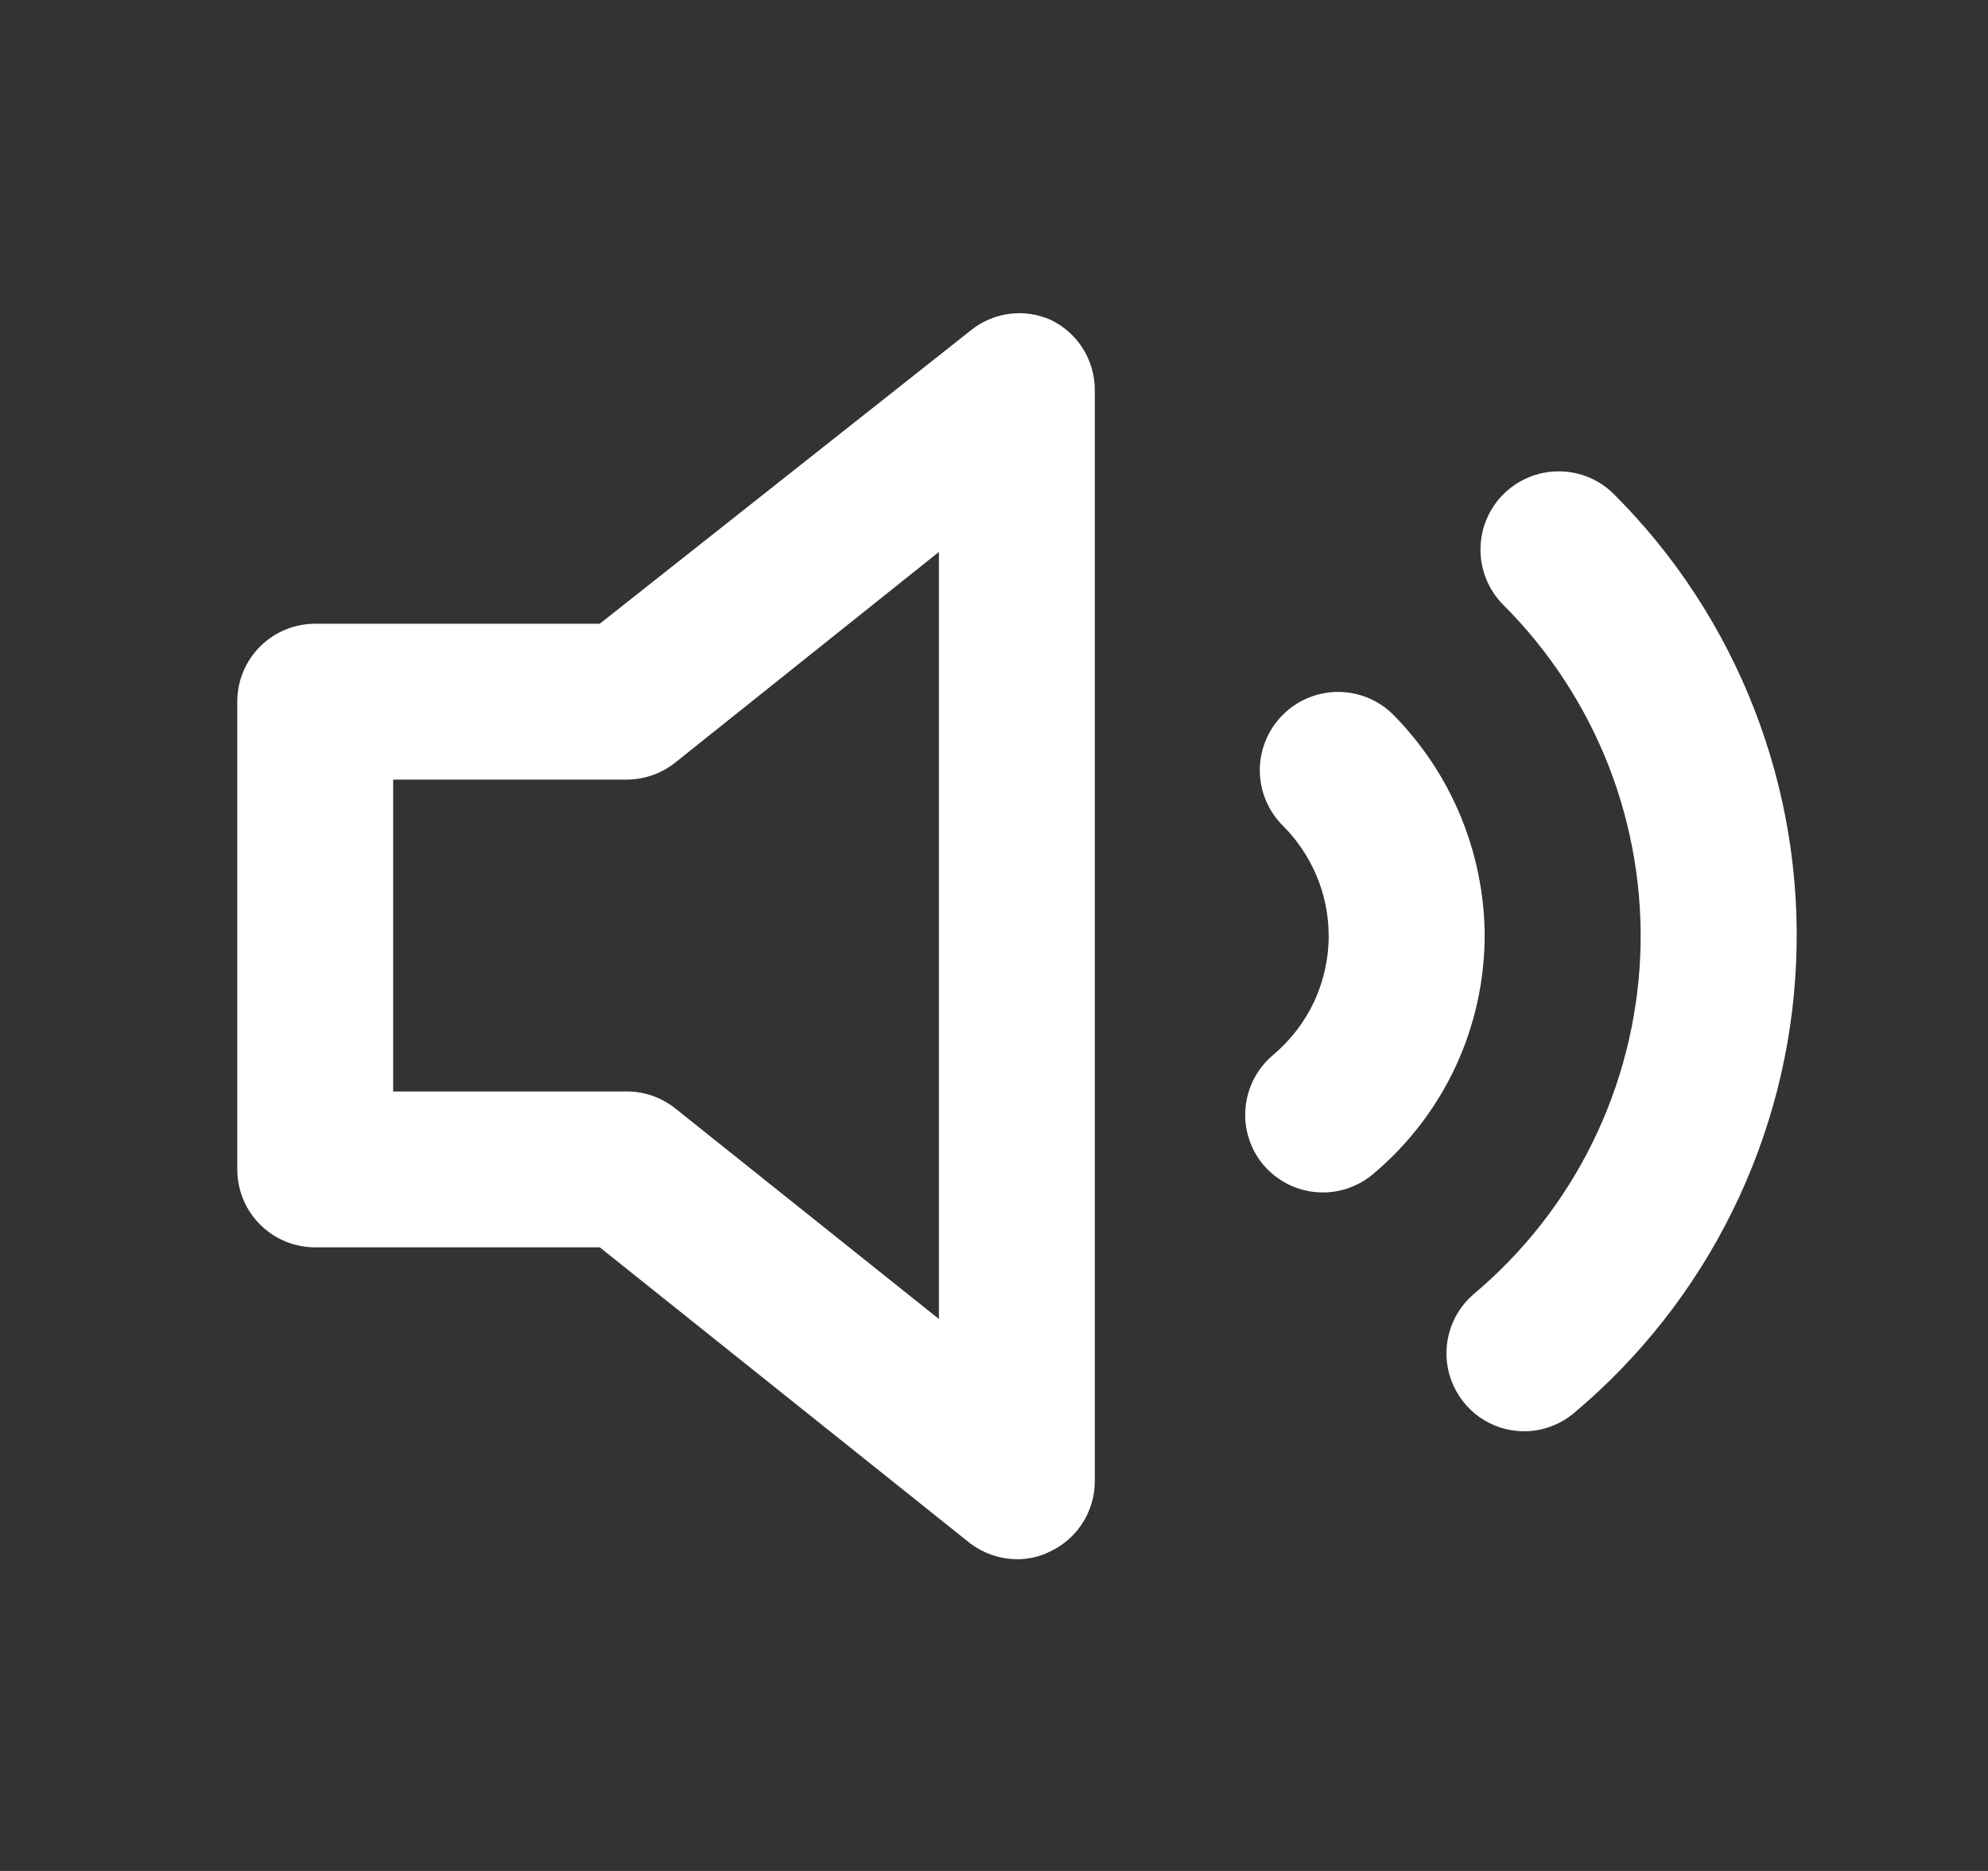 <svg width="17" height="16" viewBox="0 0 17 16" fill="none" xmlns="http://www.w3.org/2000/svg">
<rect x="0" y="0" width="17" height="16" fill="#333333" stroke="none"/>
<path d="M8.982 2.734C8.874 2.687 8.755 2.669 8.638 2.683C8.521 2.698 8.41 2.742 8.316 2.814L5.129 5.334H2.696C2.519 5.334 2.349 5.404 2.224 5.529C2.099 5.654 2.029 5.823 2.029 6V10C2.029 10.177 2.099 10.347 2.224 10.472C2.349 10.597 2.519 10.667 2.696 10.667H5.129L8.282 13.187C8.4 13.281 8.545 13.333 8.696 13.334C8.795 13.335 8.894 13.312 8.982 13.267C9.096 13.213 9.192 13.128 9.259 13.022C9.326 12.915 9.362 12.793 9.362 12.667V3.334C9.362 3.208 9.326 3.085 9.259 2.979C9.192 2.873 9.096 2.788 8.982 2.734V2.734ZM8.029 11.28L5.776 9.48C5.658 9.386 5.513 9.334 5.362 9.334H3.362V6.667H5.362C5.513 6.666 5.658 6.614 5.776 6.52L8.029 4.72V11.28ZM13.802 4.227C13.677 4.101 13.507 4.031 13.329 4.031C13.152 4.031 12.981 4.101 12.856 4.227C12.73 4.352 12.66 4.523 12.66 4.7C12.66 4.878 12.73 5.048 12.856 5.174C13.248 5.565 13.555 6.035 13.757 6.552C13.958 7.069 14.05 7.622 14.026 8.176C14.002 8.73 13.863 9.273 13.618 9.771C13.373 10.269 13.027 10.71 12.602 11.067C12.499 11.155 12.425 11.273 12.391 11.404C12.356 11.535 12.363 11.674 12.409 11.801C12.456 11.929 12.54 12.039 12.65 12.118C12.761 12.196 12.893 12.239 13.029 12.24C13.185 12.241 13.336 12.186 13.456 12.087C14.023 11.612 14.485 11.024 14.813 10.36C15.141 9.697 15.327 8.972 15.359 8.233C15.392 7.494 15.27 6.756 15.002 6.066C14.734 5.376 14.326 4.75 13.802 4.227V4.227ZM11.916 6.114C11.854 6.051 11.78 6.002 11.699 5.968C11.617 5.935 11.53 5.917 11.442 5.917C11.354 5.917 11.267 5.935 11.186 5.968C11.105 6.002 11.031 6.051 10.969 6.114C10.907 6.176 10.858 6.249 10.824 6.331C10.79 6.412 10.773 6.499 10.773 6.587C10.773 6.675 10.79 6.762 10.824 6.843C10.858 6.924 10.907 6.998 10.969 7.06C11.219 7.309 11.361 7.647 11.362 8C11.363 8.194 11.32 8.386 11.239 8.563C11.157 8.739 11.037 8.895 10.889 9.02C10.822 9.076 10.766 9.145 10.725 9.222C10.684 9.3 10.659 9.385 10.651 9.472C10.643 9.56 10.652 9.648 10.678 9.731C10.704 9.815 10.746 9.893 10.802 9.96C10.859 10.027 10.928 10.082 11.006 10.123C11.084 10.163 11.168 10.188 11.256 10.195C11.343 10.203 11.431 10.193 11.514 10.166C11.598 10.139 11.675 10.097 11.742 10.04C12.04 9.79 12.28 9.478 12.445 9.126C12.61 8.773 12.695 8.389 12.696 8C12.692 7.294 12.412 6.616 11.916 6.114V6.114Z" fill="white"/>
</svg>
